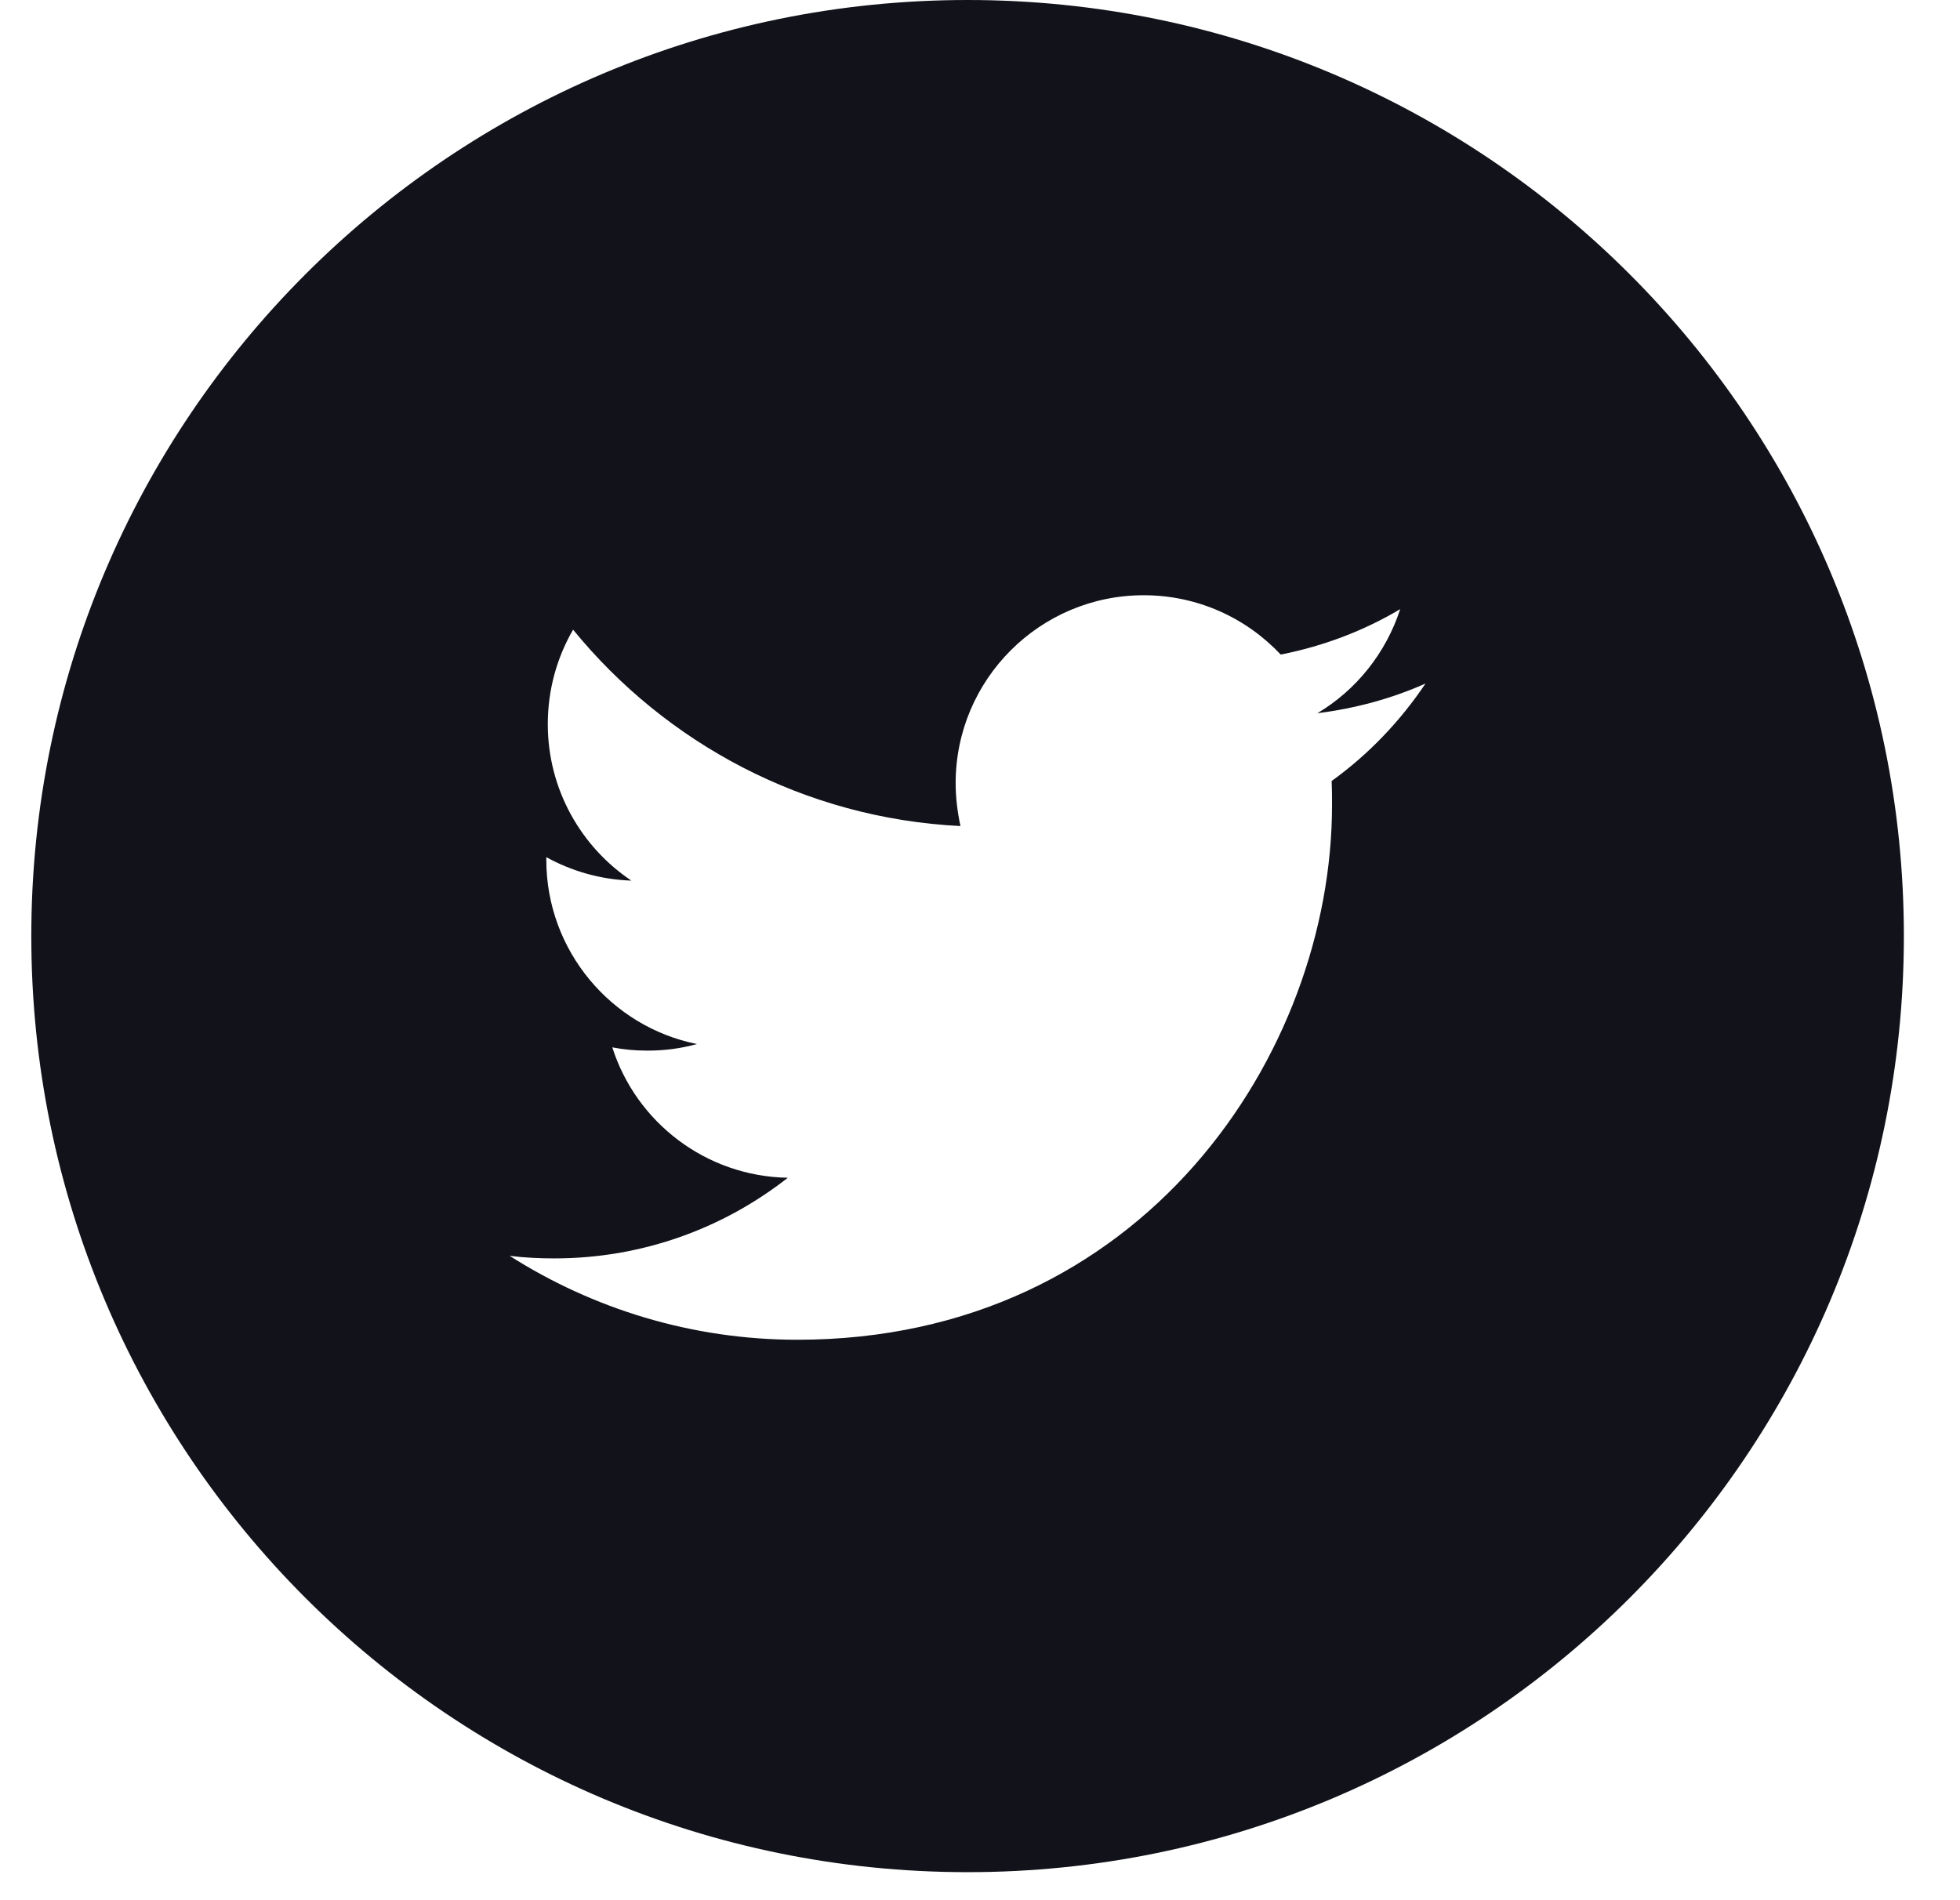 <svg width="33" height="32" viewBox="0 0 33 32" fill="none" xmlns="http://www.w3.org/2000/svg">
<path fill-rule="evenodd" clip-rule="evenodd" d="M16.291 31.528C24.997 31.528 32.055 24.47 32.055 15.764C32.055 7.058 24.997 0 16.291 0C7.585 0 0.527 7.058 0.527 15.764C0.527 24.47 7.585 31.528 16.291 31.528ZM22.427 13.559C22.427 17.737 19.243 22.562 13.425 22.562C11.642 22.562 9.976 22.037 8.581 21.149C8.828 21.18 9.081 21.192 9.334 21.192C10.815 21.192 12.178 20.686 13.264 19.834C11.882 19.81 10.71 18.897 10.309 17.638C10.5 17.675 10.697 17.693 10.901 17.693C11.191 17.693 11.469 17.656 11.734 17.582C10.29 17.292 9.198 16.009 9.198 14.479V14.435C9.624 14.67 10.111 14.812 10.63 14.83C9.784 14.263 9.223 13.294 9.223 12.196C9.223 11.616 9.377 11.073 9.649 10.604C11.21 12.517 13.542 13.781 16.171 13.911C16.121 13.677 16.09 13.436 16.09 13.189C16.09 11.443 17.509 10.024 19.256 10.024C20.163 10.024 20.983 10.406 21.563 11.023C22.285 10.881 22.964 10.622 23.575 10.258C23.334 10.999 22.834 11.622 22.18 12.011C22.822 11.93 23.433 11.764 24.001 11.511C23.575 12.146 23.038 12.708 22.421 13.152C22.427 13.288 22.427 13.424 22.427 13.559Z" fill="#11121A"/>
</svg>
